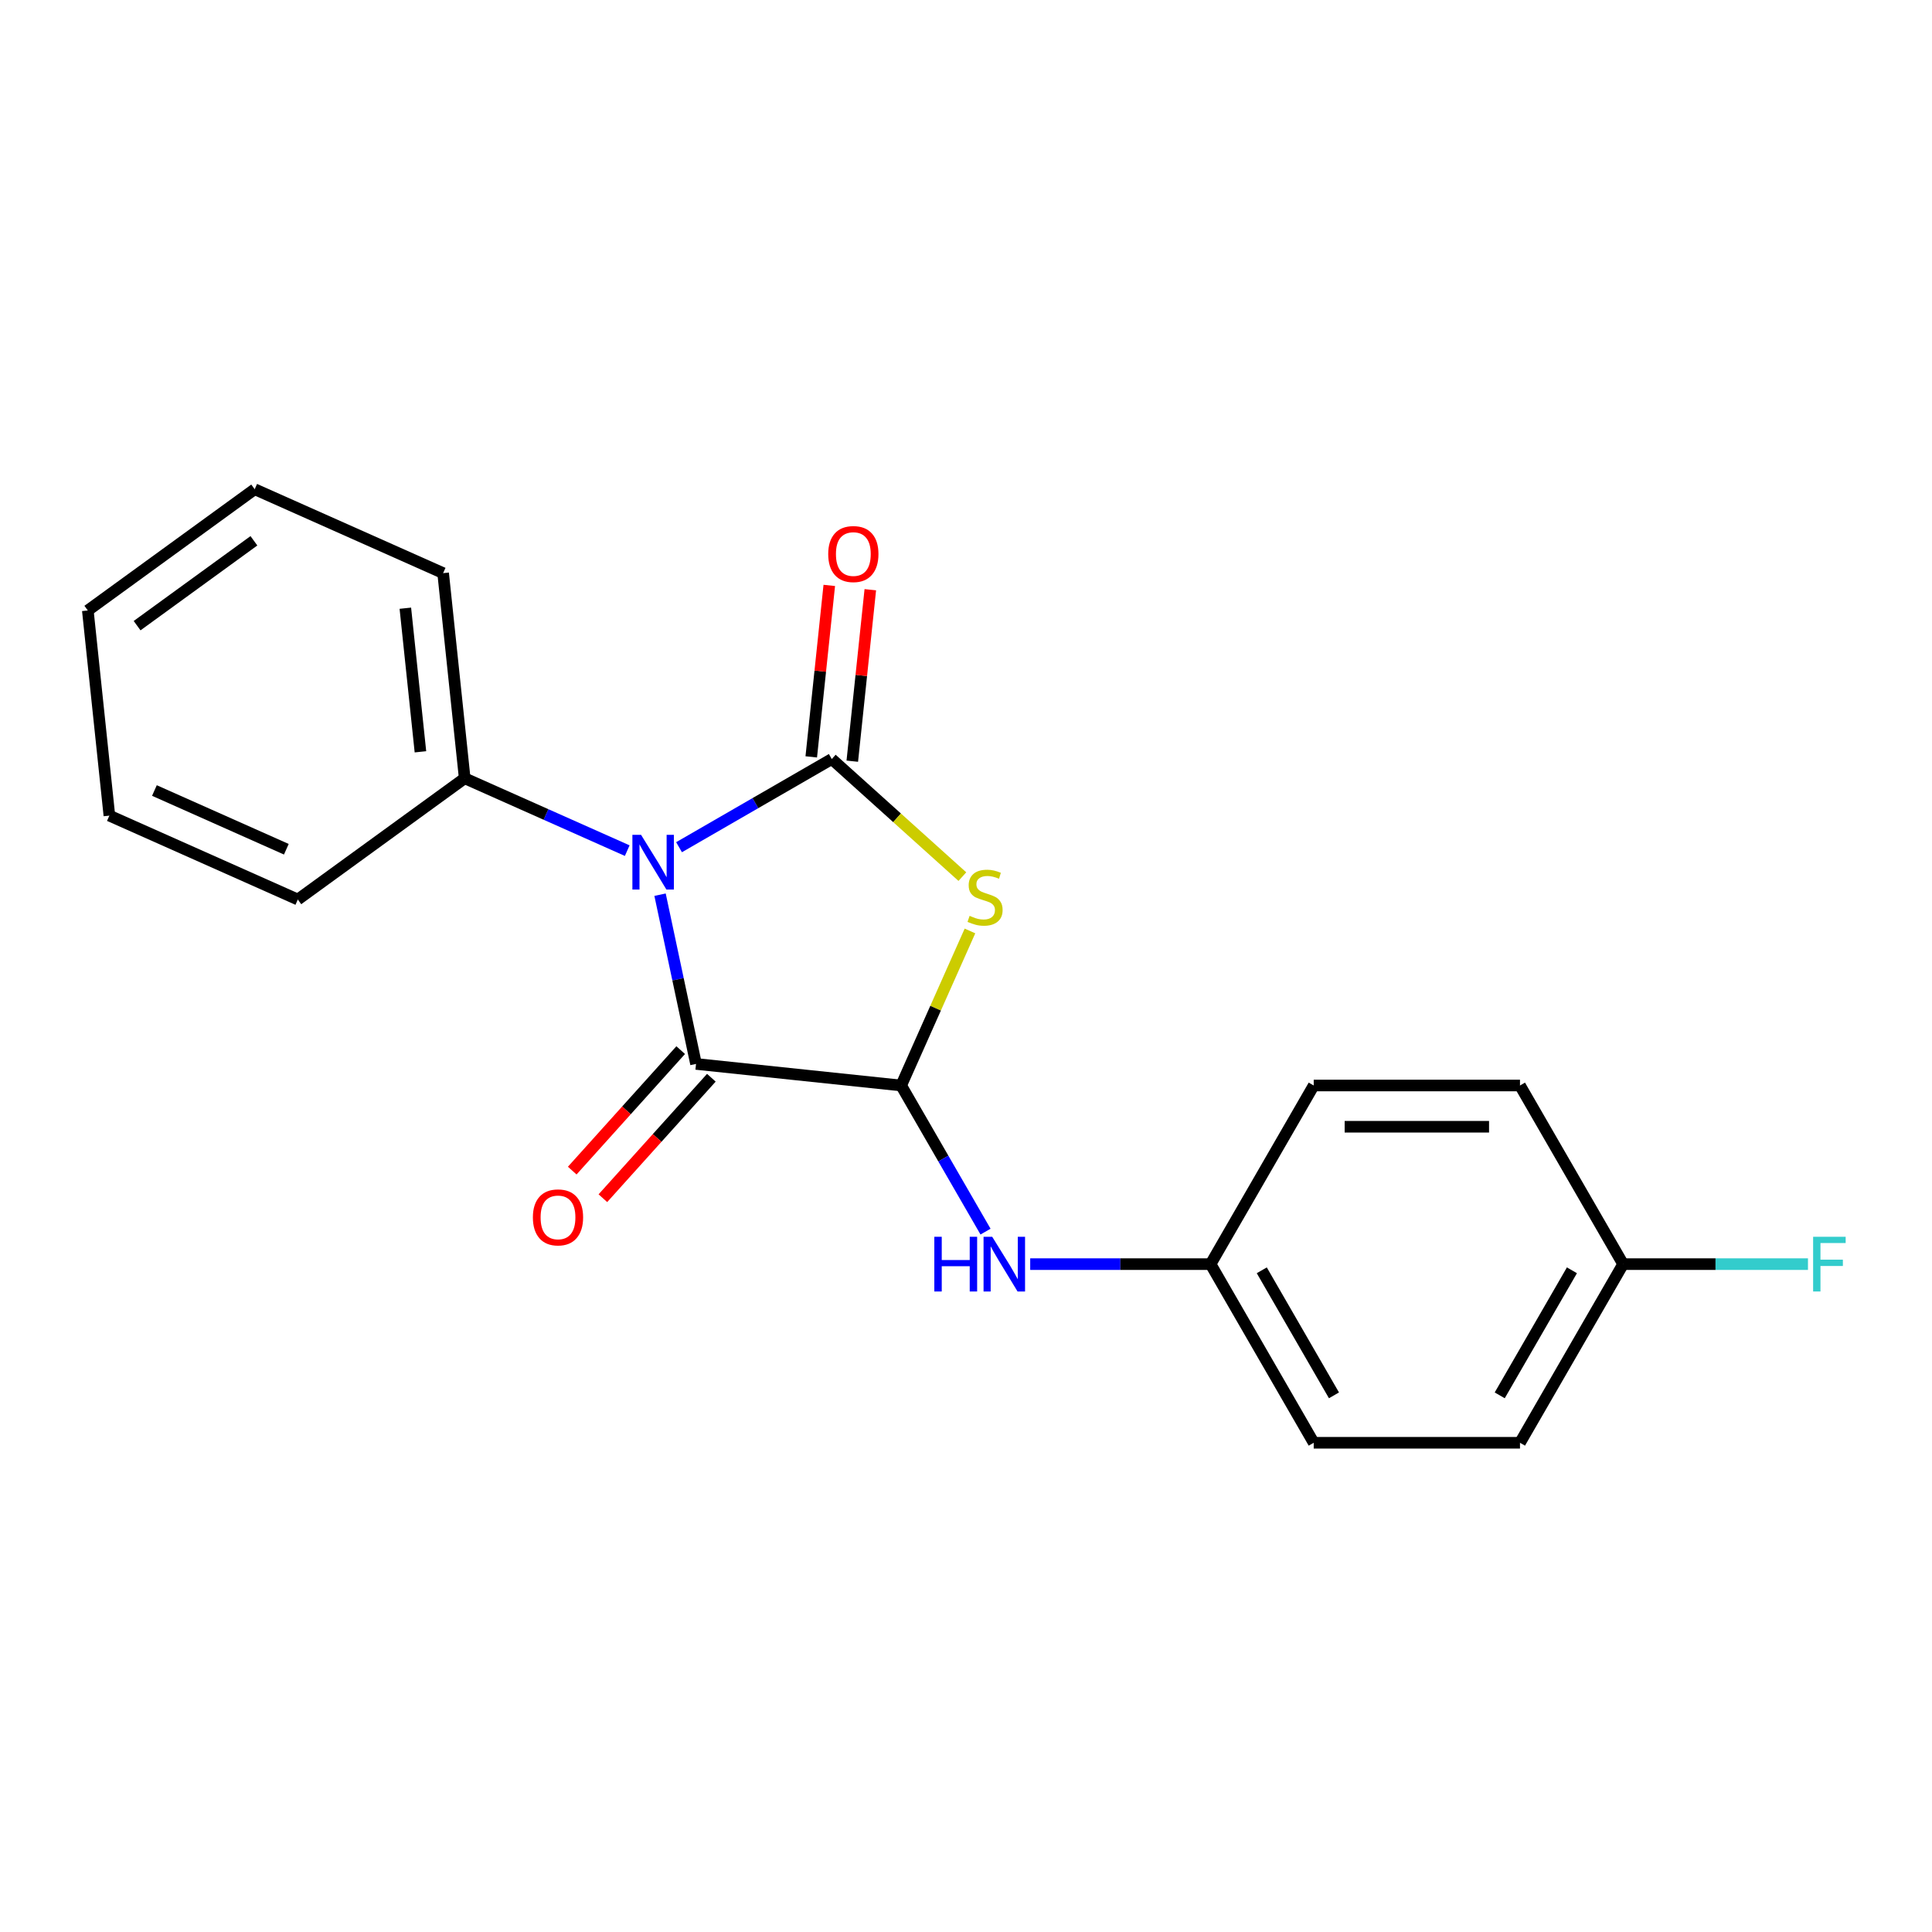 <?xml version='1.0' encoding='iso-8859-1'?>
<svg version='1.1' baseProfile='full'
              xmlns='http://www.w3.org/2000/svg'
                      xmlns:rdkit='http://www.rdkit.org/xml'
                      xmlns:xlink='http://www.w3.org/1999/xlink'
                  xml:space='preserve'
width='1000px' height='1000px' viewBox='0 0 1000 1000'>
<!-- END OF HEADER -->
<rect style='opacity:1.0;fill:#FFFFFF;stroke:none' width='1000' height='1000' x='0' y='0'> </rect>
<path class='bond-0' d='M 351.472,438.516 L 390.998,415.695' style='fill:none;fill-rule:evenodd;stroke:#0000FF;stroke-width:6px;stroke-linecap:butt;stroke-linejoin:miter;stroke-opacity:1' />
<path class='bond-0' d='M 390.998,415.695 L 430.525,392.874' style='fill:none;fill-rule:evenodd;stroke:#000000;stroke-width:6px;stroke-linecap:butt;stroke-linejoin:miter;stroke-opacity:1' />
<path class='bond-2' d='M 341.64,463.087 L 350.95,506.889' style='fill:none;fill-rule:evenodd;stroke:#0000FF;stroke-width:6px;stroke-linecap:butt;stroke-linejoin:miter;stroke-opacity:1' />
<path class='bond-2' d='M 350.95,506.889 L 360.261,550.691' style='fill:none;fill-rule:evenodd;stroke:#000000;stroke-width:6px;stroke-linecap:butt;stroke-linejoin:miter;stroke-opacity:1' />
<path class='bond-5' d='M 324.653,440.287 L 282.59,421.559' style='fill:none;fill-rule:evenodd;stroke:#0000FF;stroke-width:6px;stroke-linecap:butt;stroke-linejoin:miter;stroke-opacity:1' />
<path class='bond-5' d='M 282.59,421.559 L 240.527,402.832' style='fill:none;fill-rule:evenodd;stroke:#000000;stroke-width:6px;stroke-linecap:butt;stroke-linejoin:miter;stroke-opacity:1' />
<path class='bond-1' d='M 430.525,392.874 L 464.322,423.305' style='fill:none;fill-rule:evenodd;stroke:#000000;stroke-width:6px;stroke-linecap:butt;stroke-linejoin:miter;stroke-opacity:1' />
<path class='bond-1' d='M 464.322,423.305 L 498.119,453.736' style='fill:none;fill-rule:evenodd;stroke:#CCCC00;stroke-width:6px;stroke-linecap:butt;stroke-linejoin:miter;stroke-opacity:1' />
<path class='bond-6' d='M 441.143,393.99 L 445.807,349.614' style='fill:none;fill-rule:evenodd;stroke:#000000;stroke-width:6px;stroke-linecap:butt;stroke-linejoin:miter;stroke-opacity:1' />
<path class='bond-6' d='M 445.807,349.614 L 450.472,305.238' style='fill:none;fill-rule:evenodd;stroke:#FF0000;stroke-width:6px;stroke-linecap:butt;stroke-linejoin:miter;stroke-opacity:1' />
<path class='bond-6' d='M 419.907,391.758 L 424.571,347.382' style='fill:none;fill-rule:evenodd;stroke:#000000;stroke-width:6px;stroke-linecap:butt;stroke-linejoin:miter;stroke-opacity:1' />
<path class='bond-6' d='M 424.571,347.382 L 429.235,303.006' style='fill:none;fill-rule:evenodd;stroke:#FF0000;stroke-width:6px;stroke-linecap:butt;stroke-linejoin:miter;stroke-opacity:1' />
<path class='bond-20' d='M 502.055,481.864 L 484.248,521.857' style='fill:none;fill-rule:evenodd;stroke:#CCCC00;stroke-width:6px;stroke-linecap:butt;stroke-linejoin:miter;stroke-opacity:1' />
<path class='bond-20' d='M 484.248,521.857 L 466.442,561.851' style='fill:none;fill-rule:evenodd;stroke:#000000;stroke-width:6px;stroke-linecap:butt;stroke-linejoin:miter;stroke-opacity:1' />
<path class='bond-3' d='M 360.261,550.691 L 466.442,561.851' style='fill:none;fill-rule:evenodd;stroke:#000000;stroke-width:6px;stroke-linecap:butt;stroke-linejoin:miter;stroke-opacity:1' />
<path class='bond-7' d='M 352.326,543.547 L 324.255,574.724' style='fill:none;fill-rule:evenodd;stroke:#000000;stroke-width:6px;stroke-linecap:butt;stroke-linejoin:miter;stroke-opacity:1' />
<path class='bond-7' d='M 324.255,574.724 L 296.183,605.901' style='fill:none;fill-rule:evenodd;stroke:#FF0000;stroke-width:6px;stroke-linecap:butt;stroke-linejoin:miter;stroke-opacity:1' />
<path class='bond-7' d='M 368.195,557.835 L 340.123,589.012' style='fill:none;fill-rule:evenodd;stroke:#000000;stroke-width:6px;stroke-linecap:butt;stroke-linejoin:miter;stroke-opacity:1' />
<path class='bond-7' d='M 340.123,589.012 L 312.051,620.189' style='fill:none;fill-rule:evenodd;stroke:#FF0000;stroke-width:6px;stroke-linecap:butt;stroke-linejoin:miter;stroke-opacity:1' />
<path class='bond-4' d='M 466.442,561.851 L 488.276,599.668' style='fill:none;fill-rule:evenodd;stroke:#000000;stroke-width:6px;stroke-linecap:butt;stroke-linejoin:miter;stroke-opacity:1' />
<path class='bond-4' d='M 488.276,599.668 L 510.109,637.484' style='fill:none;fill-rule:evenodd;stroke:#0000FF;stroke-width:6px;stroke-linecap:butt;stroke-linejoin:miter;stroke-opacity:1' />
<path class='bond-8' d='M 533.235,654.313 L 579.913,654.313' style='fill:none;fill-rule:evenodd;stroke:#0000FF;stroke-width:6px;stroke-linecap:butt;stroke-linejoin:miter;stroke-opacity:1' />
<path class='bond-8' d='M 579.913,654.313 L 626.592,654.313' style='fill:none;fill-rule:evenodd;stroke:#000000;stroke-width:6px;stroke-linecap:butt;stroke-linejoin:miter;stroke-opacity:1' />
<path class='bond-15' d='M 240.527,402.832 L 229.366,296.65' style='fill:none;fill-rule:evenodd;stroke:#000000;stroke-width:6px;stroke-linecap:butt;stroke-linejoin:miter;stroke-opacity:1' />
<path class='bond-15' d='M 217.616,389.136 L 209.804,314.809' style='fill:none;fill-rule:evenodd;stroke:#000000;stroke-width:6px;stroke-linecap:butt;stroke-linejoin:miter;stroke-opacity:1' />
<path class='bond-16' d='M 240.527,402.832 L 154.151,465.587' style='fill:none;fill-rule:evenodd;stroke:#000000;stroke-width:6px;stroke-linecap:butt;stroke-linejoin:miter;stroke-opacity:1' />
<path class='bond-11' d='M 626.592,654.313 L 679.975,561.851' style='fill:none;fill-rule:evenodd;stroke:#000000;stroke-width:6px;stroke-linecap:butt;stroke-linejoin:miter;stroke-opacity:1' />
<path class='bond-12' d='M 626.592,654.313 L 679.975,746.776' style='fill:none;fill-rule:evenodd;stroke:#000000;stroke-width:6px;stroke-linecap:butt;stroke-linejoin:miter;stroke-opacity:1' />
<path class='bond-12' d='M 653.092,657.506 L 690.46,722.23' style='fill:none;fill-rule:evenodd;stroke:#000000;stroke-width:6px;stroke-linecap:butt;stroke-linejoin:miter;stroke-opacity:1' />
<path class='bond-9' d='M 840.125,654.313 L 786.742,746.776' style='fill:none;fill-rule:evenodd;stroke:#000000;stroke-width:6px;stroke-linecap:butt;stroke-linejoin:miter;stroke-opacity:1' />
<path class='bond-9' d='M 813.625,657.506 L 776.257,722.23' style='fill:none;fill-rule:evenodd;stroke:#000000;stroke-width:6px;stroke-linecap:butt;stroke-linejoin:miter;stroke-opacity:1' />
<path class='bond-10' d='M 840.125,654.313 L 887.964,654.313' style='fill:none;fill-rule:evenodd;stroke:#000000;stroke-width:6px;stroke-linecap:butt;stroke-linejoin:miter;stroke-opacity:1' />
<path class='bond-10' d='M 887.964,654.313 L 935.802,654.313' style='fill:none;fill-rule:evenodd;stroke:#33CCCC;stroke-width:6px;stroke-linecap:butt;stroke-linejoin:miter;stroke-opacity:1' />
<path class='bond-22' d='M 840.125,654.313 L 786.742,561.851' style='fill:none;fill-rule:evenodd;stroke:#000000;stroke-width:6px;stroke-linecap:butt;stroke-linejoin:miter;stroke-opacity:1' />
<path class='bond-14' d='M 679.975,561.851 L 786.742,561.851' style='fill:none;fill-rule:evenodd;stroke:#000000;stroke-width:6px;stroke-linecap:butt;stroke-linejoin:miter;stroke-opacity:1' />
<path class='bond-14' d='M 695.99,583.204 L 770.727,583.204' style='fill:none;fill-rule:evenodd;stroke:#000000;stroke-width:6px;stroke-linecap:butt;stroke-linejoin:miter;stroke-opacity:1' />
<path class='bond-13' d='M 679.975,746.776 L 786.742,746.776' style='fill:none;fill-rule:evenodd;stroke:#000000;stroke-width:6px;stroke-linecap:butt;stroke-linejoin:miter;stroke-opacity:1' />
<path class='bond-18' d='M 229.366,296.65 L 131.83,253.224' style='fill:none;fill-rule:evenodd;stroke:#000000;stroke-width:6px;stroke-linecap:butt;stroke-linejoin:miter;stroke-opacity:1' />
<path class='bond-17' d='M 154.151,465.587 L 56.615,422.161' style='fill:none;fill-rule:evenodd;stroke:#000000;stroke-width:6px;stroke-linecap:butt;stroke-linejoin:miter;stroke-opacity:1' />
<path class='bond-17' d='M 148.205,439.566 L 79.93,409.168' style='fill:none;fill-rule:evenodd;stroke:#000000;stroke-width:6px;stroke-linecap:butt;stroke-linejoin:miter;stroke-opacity:1' />
<path class='bond-19' d='M 56.615,422.161 L 45.455,315.98' style='fill:none;fill-rule:evenodd;stroke:#000000;stroke-width:6px;stroke-linecap:butt;stroke-linejoin:miter;stroke-opacity:1' />
<path class='bond-21' d='M 131.83,253.224 L 45.455,315.98' style='fill:none;fill-rule:evenodd;stroke:#000000;stroke-width:6px;stroke-linecap:butt;stroke-linejoin:miter;stroke-opacity:1' />
<path class='bond-21' d='M 131.425,279.913 L 70.962,323.842' style='fill:none;fill-rule:evenodd;stroke:#000000;stroke-width:6px;stroke-linecap:butt;stroke-linejoin:miter;stroke-opacity:1' />
<path  class='atom-0' d='M 331.803 432.097
L 341.083 447.097
Q 342.003 448.577, 343.483 451.257
Q 344.963 453.937, 345.043 454.097
L 345.043 432.097
L 348.803 432.097
L 348.803 460.417
L 344.923 460.417
L 334.963 444.017
Q 333.803 442.097, 332.563 439.897
Q 331.363 437.697, 331.003 437.017
L 331.003 460.417
L 327.323 460.417
L 327.323 432.097
L 331.803 432.097
' fill='#0000FF'/>
<path  class='atom-2' d='M 501.868 474.035
Q 502.188 474.155, 503.508 474.715
Q 504.828 475.275, 506.268 475.635
Q 507.748 475.955, 509.188 475.955
Q 511.868 475.955, 513.428 474.675
Q 514.988 473.355, 514.988 471.075
Q 514.988 469.515, 514.188 468.555
Q 513.428 467.595, 512.228 467.075
Q 511.028 466.555, 509.028 465.955
Q 506.508 465.195, 504.988 464.475
Q 503.508 463.755, 502.428 462.235
Q 501.388 460.715, 501.388 458.155
Q 501.388 454.595, 503.788 452.395
Q 506.228 450.195, 511.028 450.195
Q 514.308 450.195, 518.028 451.755
L 517.108 454.835
Q 513.708 453.435, 511.148 453.435
Q 508.388 453.435, 506.868 454.595
Q 505.348 455.715, 505.388 457.675
Q 505.388 459.195, 506.148 460.115
Q 506.948 461.035, 508.068 461.555
Q 509.228 462.075, 511.148 462.675
Q 513.708 463.475, 515.228 464.275
Q 516.748 465.075, 517.828 466.715
Q 518.948 468.315, 518.948 471.075
Q 518.948 474.995, 516.308 477.115
Q 513.708 479.195, 509.348 479.195
Q 506.828 479.195, 504.908 478.635
Q 503.028 478.115, 500.788 477.195
L 501.868 474.035
' fill='#CCCC00'/>
<path  class='atom-5' d='M 483.606 640.153
L 487.446 640.153
L 487.446 652.193
L 501.926 652.193
L 501.926 640.153
L 505.766 640.153
L 505.766 668.473
L 501.926 668.473
L 501.926 655.393
L 487.446 655.393
L 487.446 668.473
L 483.606 668.473
L 483.606 640.153
' fill='#0000FF'/>
<path  class='atom-5' d='M 513.566 640.153
L 522.846 655.153
Q 523.766 656.633, 525.246 659.313
Q 526.726 661.993, 526.806 662.153
L 526.806 640.153
L 530.566 640.153
L 530.566 668.473
L 526.686 668.473
L 516.726 652.073
Q 515.566 650.153, 514.326 647.953
Q 513.126 645.753, 512.766 645.073
L 512.766 668.473
L 509.086 668.473
L 509.086 640.153
L 513.566 640.153
' fill='#0000FF'/>
<path  class='atom-7' d='M 428.685 286.773
Q 428.685 279.973, 432.045 276.173
Q 435.405 272.373, 441.685 272.373
Q 447.965 272.373, 451.325 276.173
Q 454.685 279.973, 454.685 286.773
Q 454.685 293.653, 451.285 297.573
Q 447.885 301.453, 441.685 301.453
Q 435.445 301.453, 432.045 297.573
Q 428.685 293.693, 428.685 286.773
M 441.685 298.253
Q 446.005 298.253, 448.325 295.373
Q 450.685 292.453, 450.685 286.773
Q 450.685 281.213, 448.325 278.413
Q 446.005 275.573, 441.685 275.573
Q 437.365 275.573, 435.005 278.373
Q 432.685 281.173, 432.685 286.773
Q 432.685 292.493, 435.005 295.373
Q 437.365 298.253, 441.685 298.253
' fill='#FF0000'/>
<path  class='atom-8' d='M 275.82 630.114
Q 275.82 623.314, 279.18 619.514
Q 282.54 615.714, 288.82 615.714
Q 295.1 615.714, 298.46 619.514
Q 301.82 623.314, 301.82 630.114
Q 301.82 636.994, 298.42 640.914
Q 295.02 644.794, 288.82 644.794
Q 282.58 644.794, 279.18 640.914
Q 275.82 637.034, 275.82 630.114
M 288.82 641.594
Q 293.14 641.594, 295.46 638.714
Q 297.82 635.794, 297.82 630.114
Q 297.82 624.554, 295.46 621.754
Q 293.14 618.914, 288.82 618.914
Q 284.5 618.914, 282.14 621.714
Q 279.82 624.514, 279.82 630.114
Q 279.82 635.834, 282.14 638.714
Q 284.5 641.594, 288.82 641.594
' fill='#FF0000'/>
<path  class='atom-11' d='M 938.471 640.153
L 955.311 640.153
L 955.311 643.393
L 942.271 643.393
L 942.271 651.993
L 953.871 651.993
L 953.871 655.273
L 942.271 655.273
L 942.271 668.473
L 938.471 668.473
L 938.471 640.153
' fill='#33CCCC'/>
</svg>

